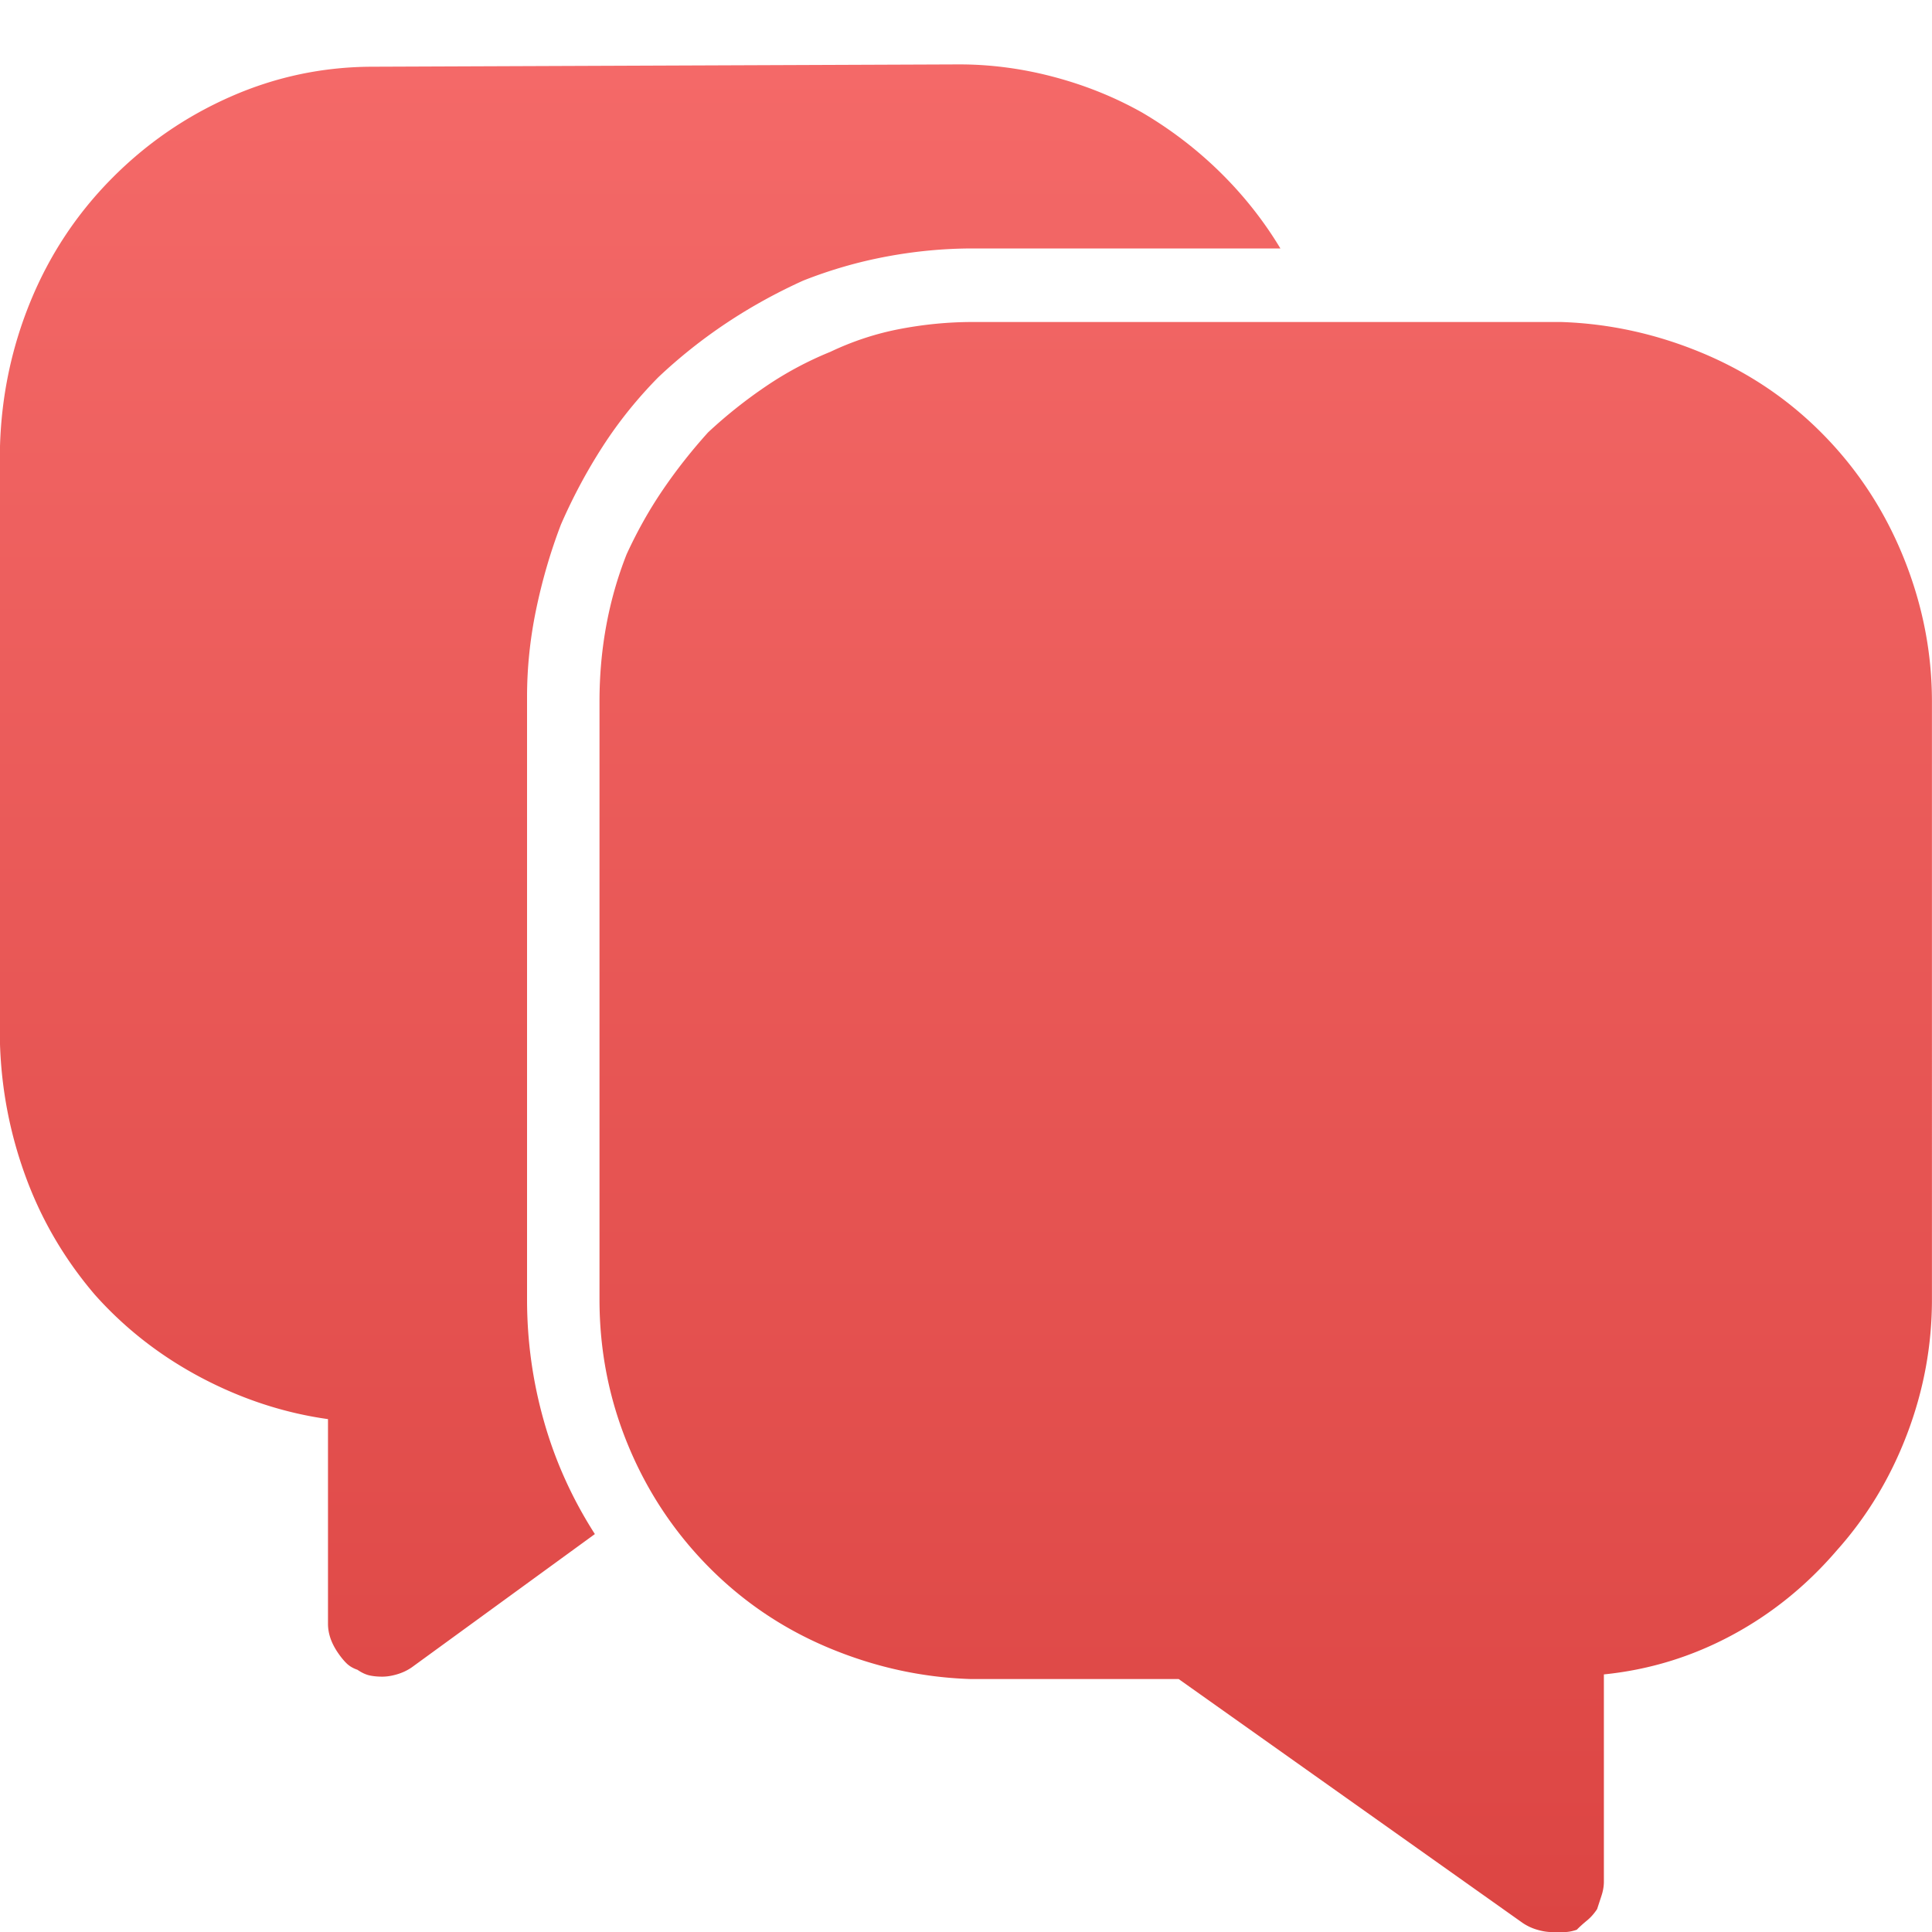 <svg xmlns="http://www.w3.org/2000/svg" width="30" height="30" fill="none"><path fill="url(#a)" d="M5.796 1.036c-.773 0-1.511.155-2.213.464-.703.309-1.323.738-1.862 1.286-.539.548-.954 1.179-1.247 1.893C.181 5.393.023 6.143 0 6.929v9.286c.023.714.158 1.405.404 2.071.246.667.603 1.274 1.071 1.821.468.524 1.019.952 1.651 1.286.632.333 1.288.548 1.967.643v3.179c0 .071.012.143.035.214.023.071.059.143.105.214.047.071.094.131.141.178.047.048.105.083.176.107.07.048.135.077.193.089.059.012.123.018.193.018.07 0 .146-.012.228-.036.082-.024.158-.059.228-.107l2.845-2.071c-.351-.548-.615-1.131-.79-1.75-.176-.619-.263-1.25-.263-1.893v-9.357c0-.452.047-.905.141-1.357.094-.452.222-.893.386-1.321.187-.429.404-.833.65-1.214.246-.381.533-.738.861-1.071a8.003 8.003 0 0 1 1.054-.839c.375-.25.773-.47 1.194-.661.422-.167.855-.292 1.3-.375.445-.083.89-.125 1.335-.125h4.777c-.258-.429-.568-.821-.931-1.179-.363-.357-.767-.667-1.212-.929-.422-.238-.878-.423-1.37-.554C15.878 1.065 15.386 1 14.895 1l-9.098.036-0.0 0Zm9.309 3.964c-.375 0-.749.036-1.124.107-.375.071-.738.19-1.089.357-.351.143-.685.321-1.001.536-.316.214-.615.452-.896.714-.258.286-.492.583-.703.893-.211.31-.398.643-.562 1-.141.357-.246.726-.316 1.107-.07.381-.105.774-.105 1.179v9.286c0 .786.146 1.536.439 2.25.293.714.708 1.345 1.247 1.893.539.547 1.165.97 1.879 1.268.714.298 1.446.458 2.196.482h3.232l5.34 3.786a.804.804 0 0 0 .228.107c.082.024.158.036.228.036h.193c.059 0 .123-.012.193-.036.047-.048.1-.095.158-.143.059-.048.111-.107.158-.178.023-.071.047-.143.07-.214.023-.071.035-.143.035-.214V26c.703-.071 1.364-.274 1.985-.607.621-.333 1.165-.774 1.634-1.321.468-.524.831-1.125 1.089-1.804.258-.678.386-1.375.386-2.089V10.893c0-.762-.146-1.506-.439-2.232-.293-.726-.709-1.363-1.247-1.911-.538-.548-1.165-.97-1.879-1.268-.714-.298-1.446-.458-2.196-.482h-9.134l0-0Z"/><defs><linearGradient id="a" x1="15" x2="15" y1="1" y2="30" gradientUnits="userSpaceOnUse"><stop stop-color="#F46968"/><stop offset="1" stop-color="#DC4543"/></linearGradient></defs></svg>